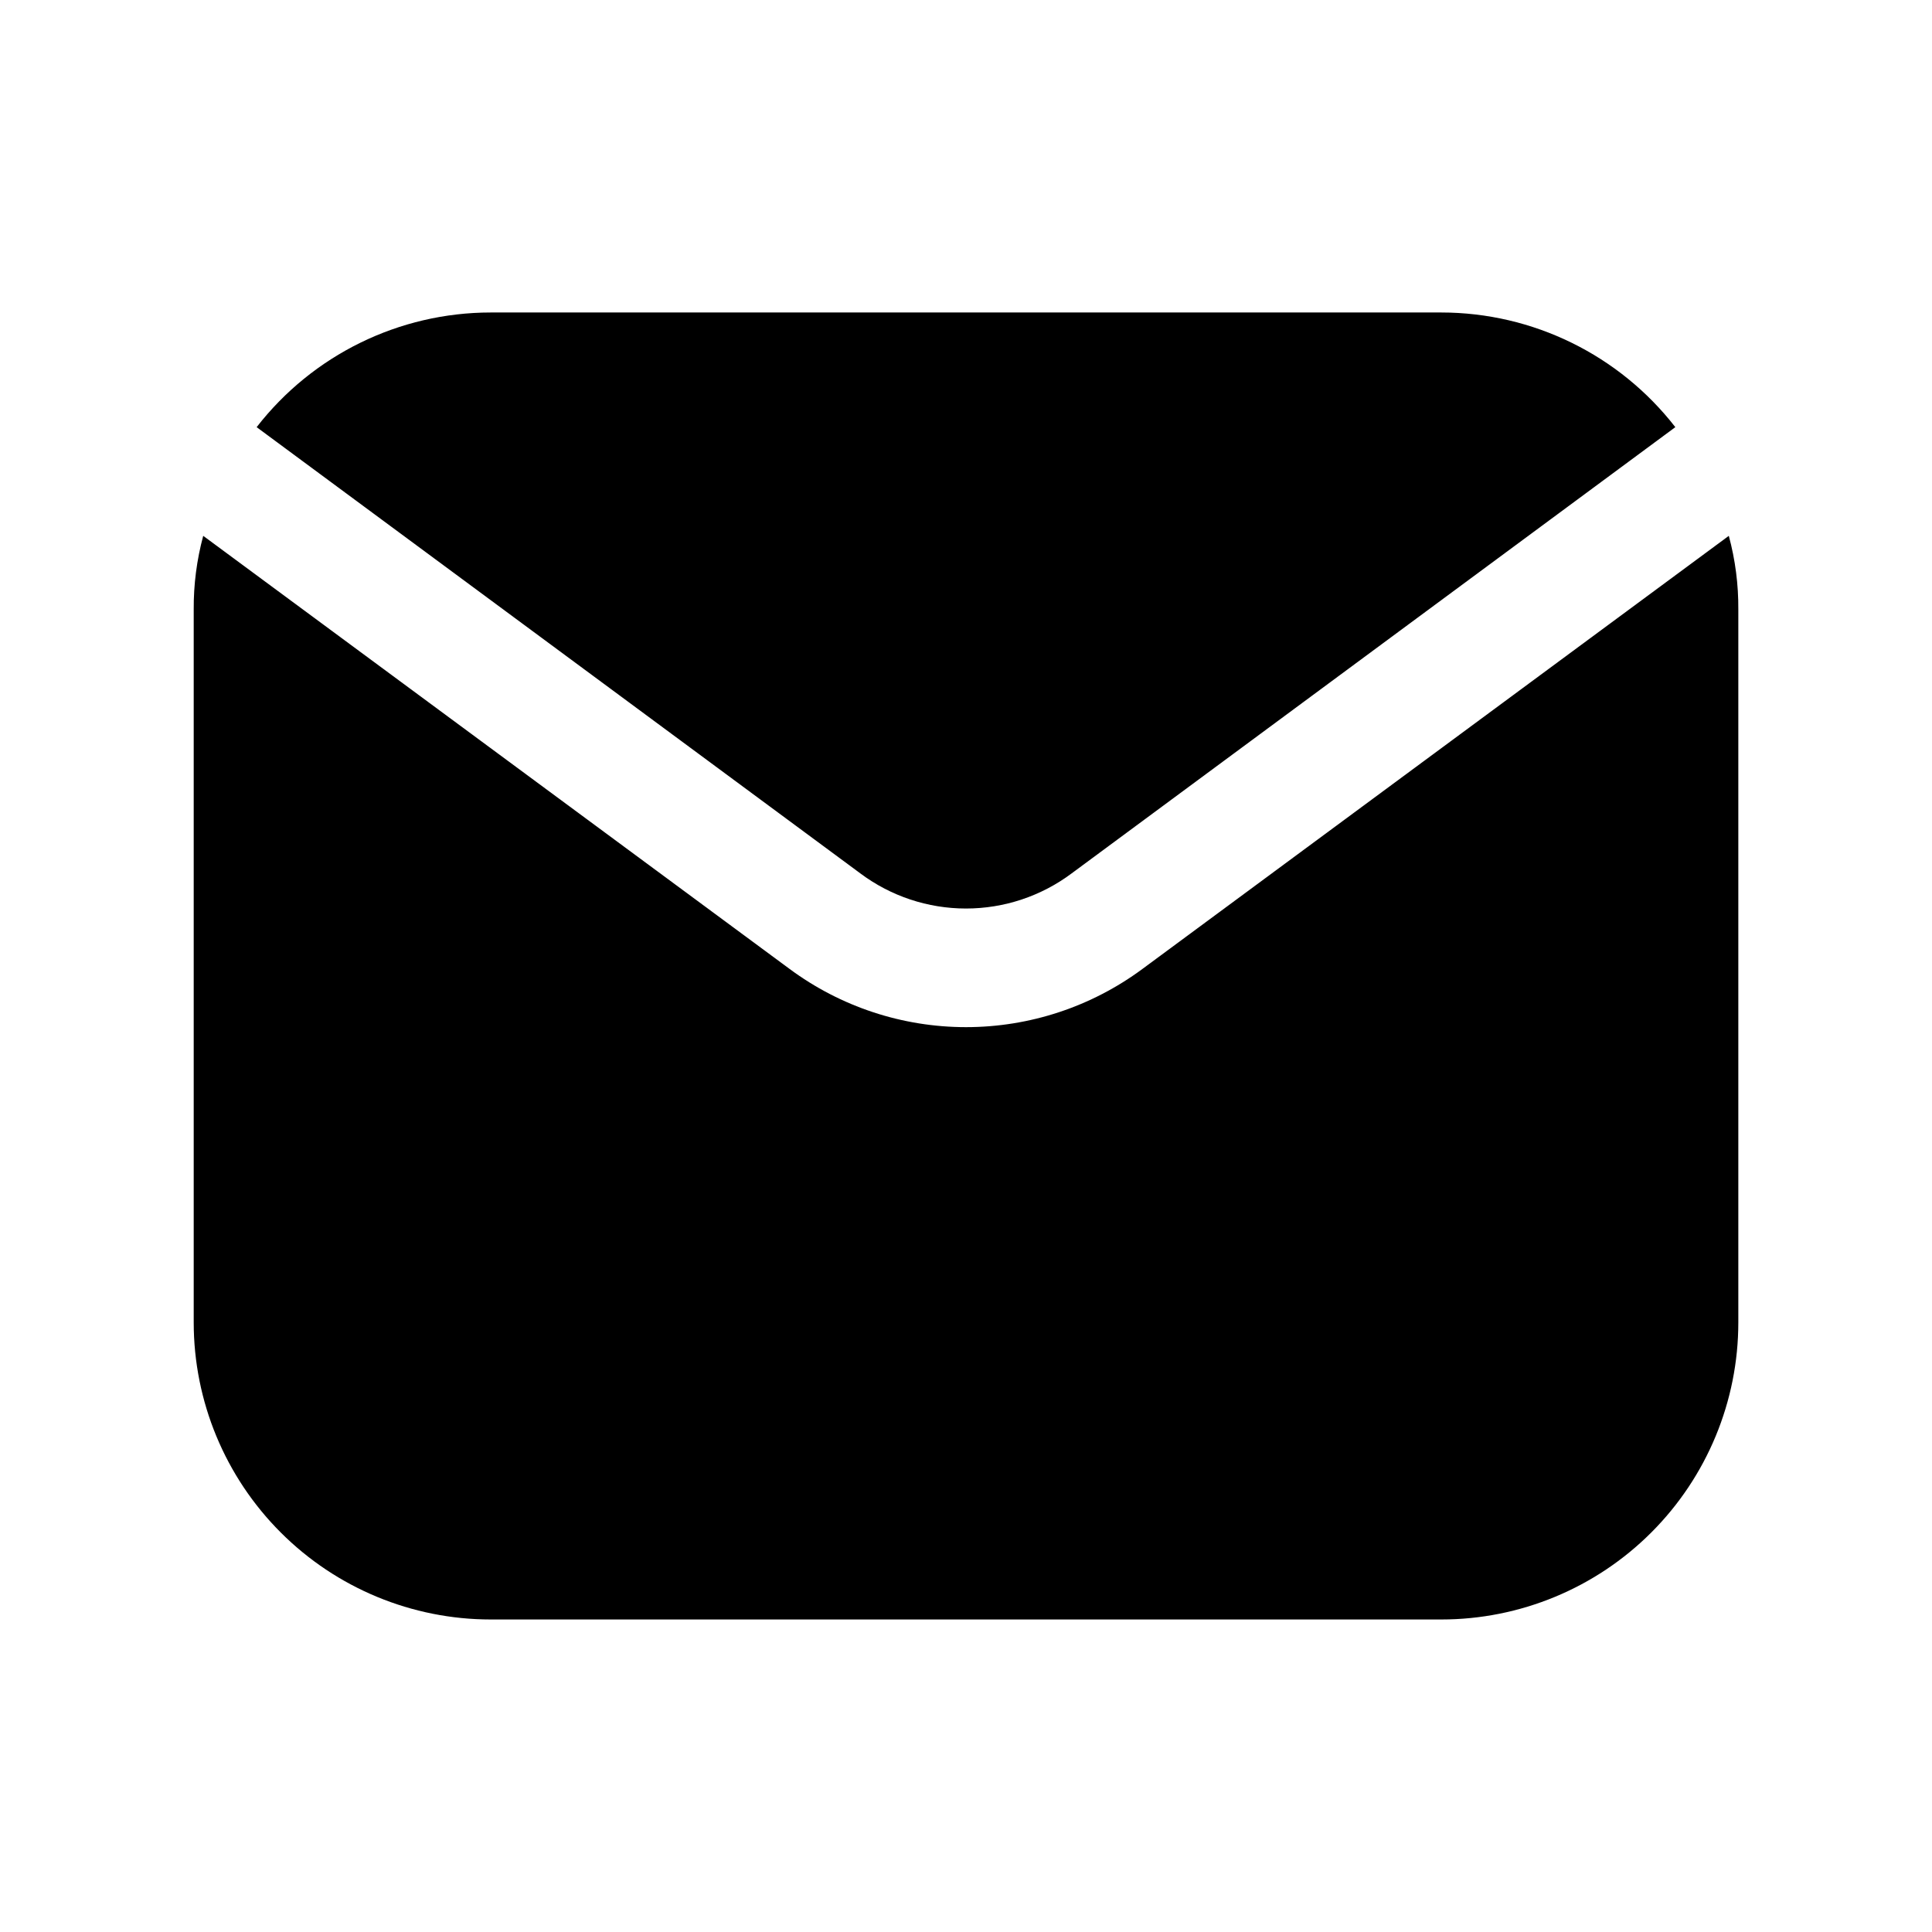 <?xml version="1.0" encoding="UTF-8"?>
<!-- The Best Svg Icon site in the world: iconSvg.co, Visit us! https://iconsvg.co -->
<svg fill="#000000" width="800px" height="800px" version="1.1" viewBox="144 144 512 512" xmlns="http://www.w3.org/2000/svg">
 <g>
  <path d="m428.02 375.44 159.96-118.24c-14.879-19.16-37.773-30.379-62.035-30.387h-251.9c-24.262 0.008-47.156 11.227-62.031 30.387l159.96 118.24h-0.004c8.09 6.055 17.922 9.328 28.027 9.328 10.102 0 19.934-3.273 28.023-9.328z"/>
  <path d="m274.05 573.18h251.9c20.879 0 40.902-8.293 55.664-23.059 14.766-14.762 23.059-34.785 23.059-55.664v-188.93c0.047-6.594-0.801-13.16-2.519-19.523l-155.39 114.77c-13.531 10.023-29.922 15.43-46.758 15.43-16.84 0-33.23-5.406-46.762-15.43l-155.39-114.77c-1.715 6.363-2.562 12.93-2.519 19.523v188.93c0 20.879 8.297 40.902 23.059 55.664 14.762 14.766 34.785 23.059 55.664 23.059z"/>
 </g>
</svg>